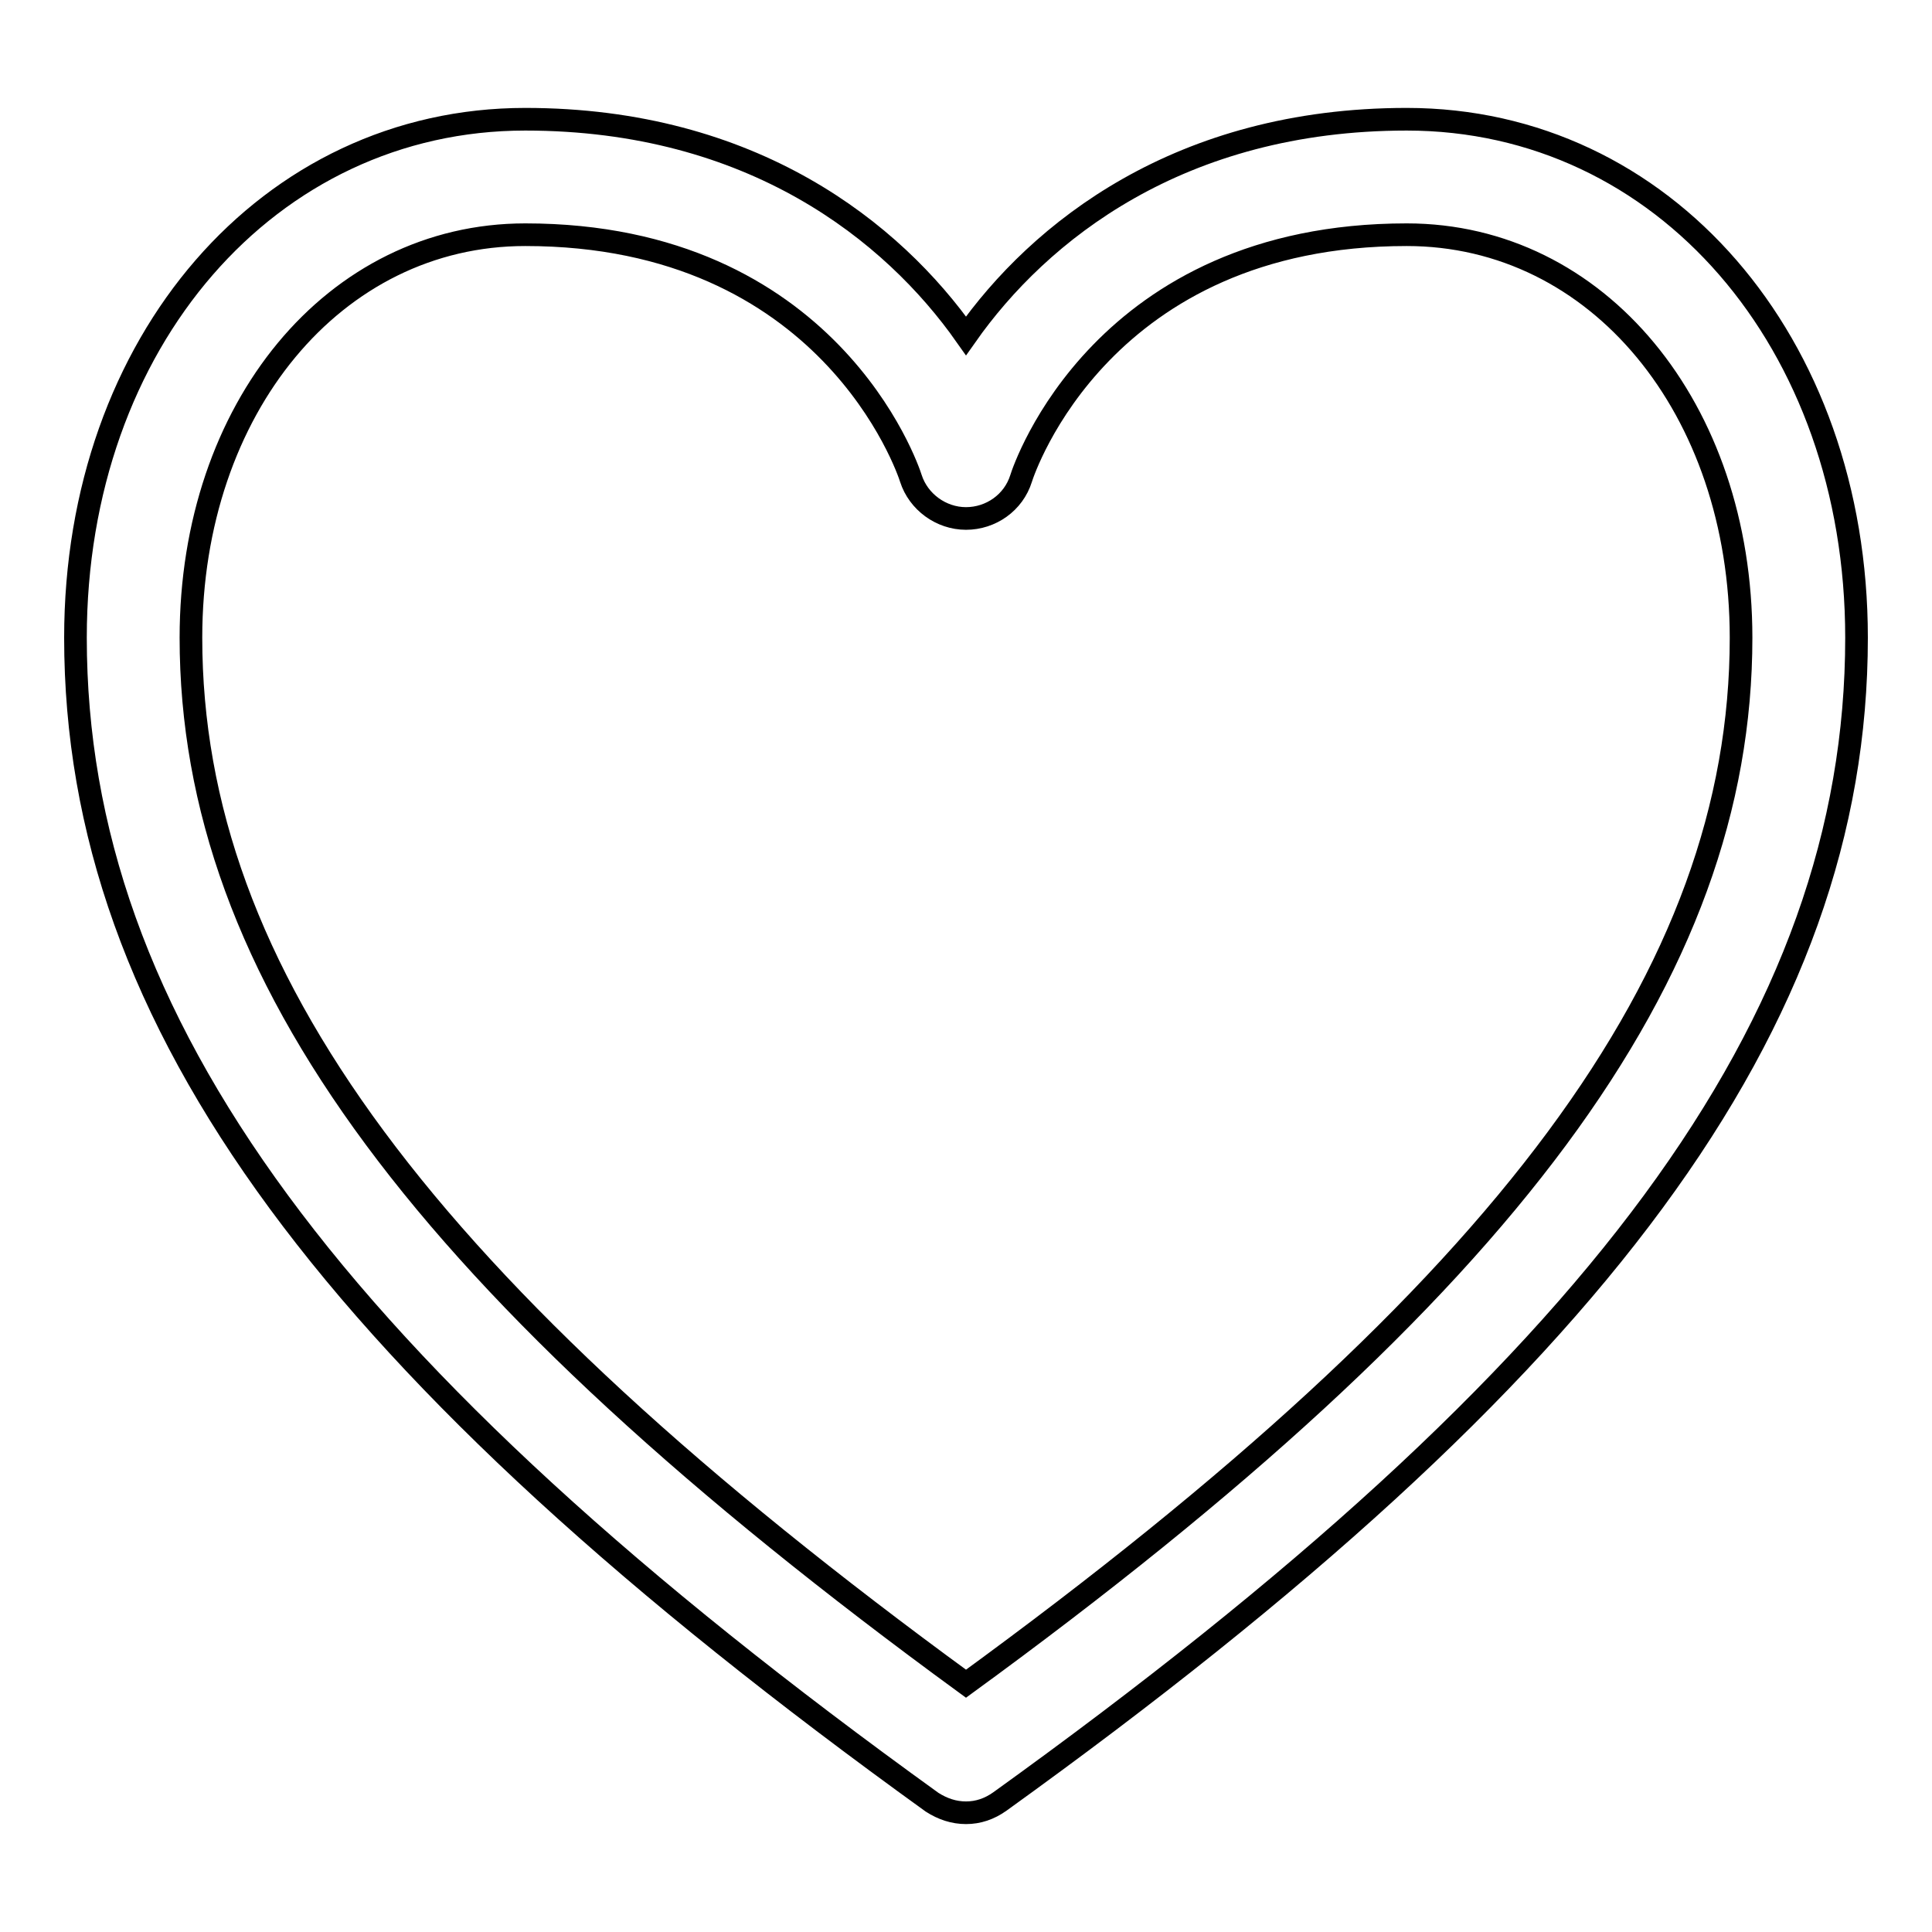 <?xml version="1.0" encoding="utf-8"?>
<!-- Svg Vector Icons : http://www.onlinewebfonts.com/icon -->
<!DOCTYPE svg PUBLIC "-//W3C//DTD SVG 1.1//EN" "http://www.w3.org/Graphics/SVG/1.1/DTD/svg11.dtd">
<svg version="1.1" xmlns="http://www.w3.org/2000/svg" xmlns:xlink="http://www.w3.org/1999/xlink" x="0px" y="0px" viewBox="0 0 256 256" enable-background="new 0 0 256 256" xml:space="preserve">
<g><g><path stroke-width="3" fill-opacity="0" stroke="#000000"  d="M128,240.2c-1.6,0-3.1-0.5-4.5-1.4C44,181.5,10,135.4,10,84.5c0-39.2,25.6-68.7,59.6-68.7c30.1,0,48.7,14.9,58.4,28.7c9.7-13.8,28.3-28.7,58.4-28.7c34,0,59.6,29.5,59.6,68.7c0,50.9-34,97-113.5,154.2C131.1,239.7,129.6,240.2,128,240.2z M69.6,31.1c-25.3,0-44.3,23-44.3,53.4c0,44.5,30.8,86.1,102.7,138.6c71.9-52.4,102.7-94.1,102.7-138.6c0-30.4-19-53.4-44.3-53.4c-40.3,0-50.7,31-51.1,32.3c-1,3.2-4,5.3-7.3,5.3h0c-3.3,0-6.3-2.2-7.3-5.3C120.3,62.1,109.8,31.1,69.6,31.1z"/></g></g>
</svg>